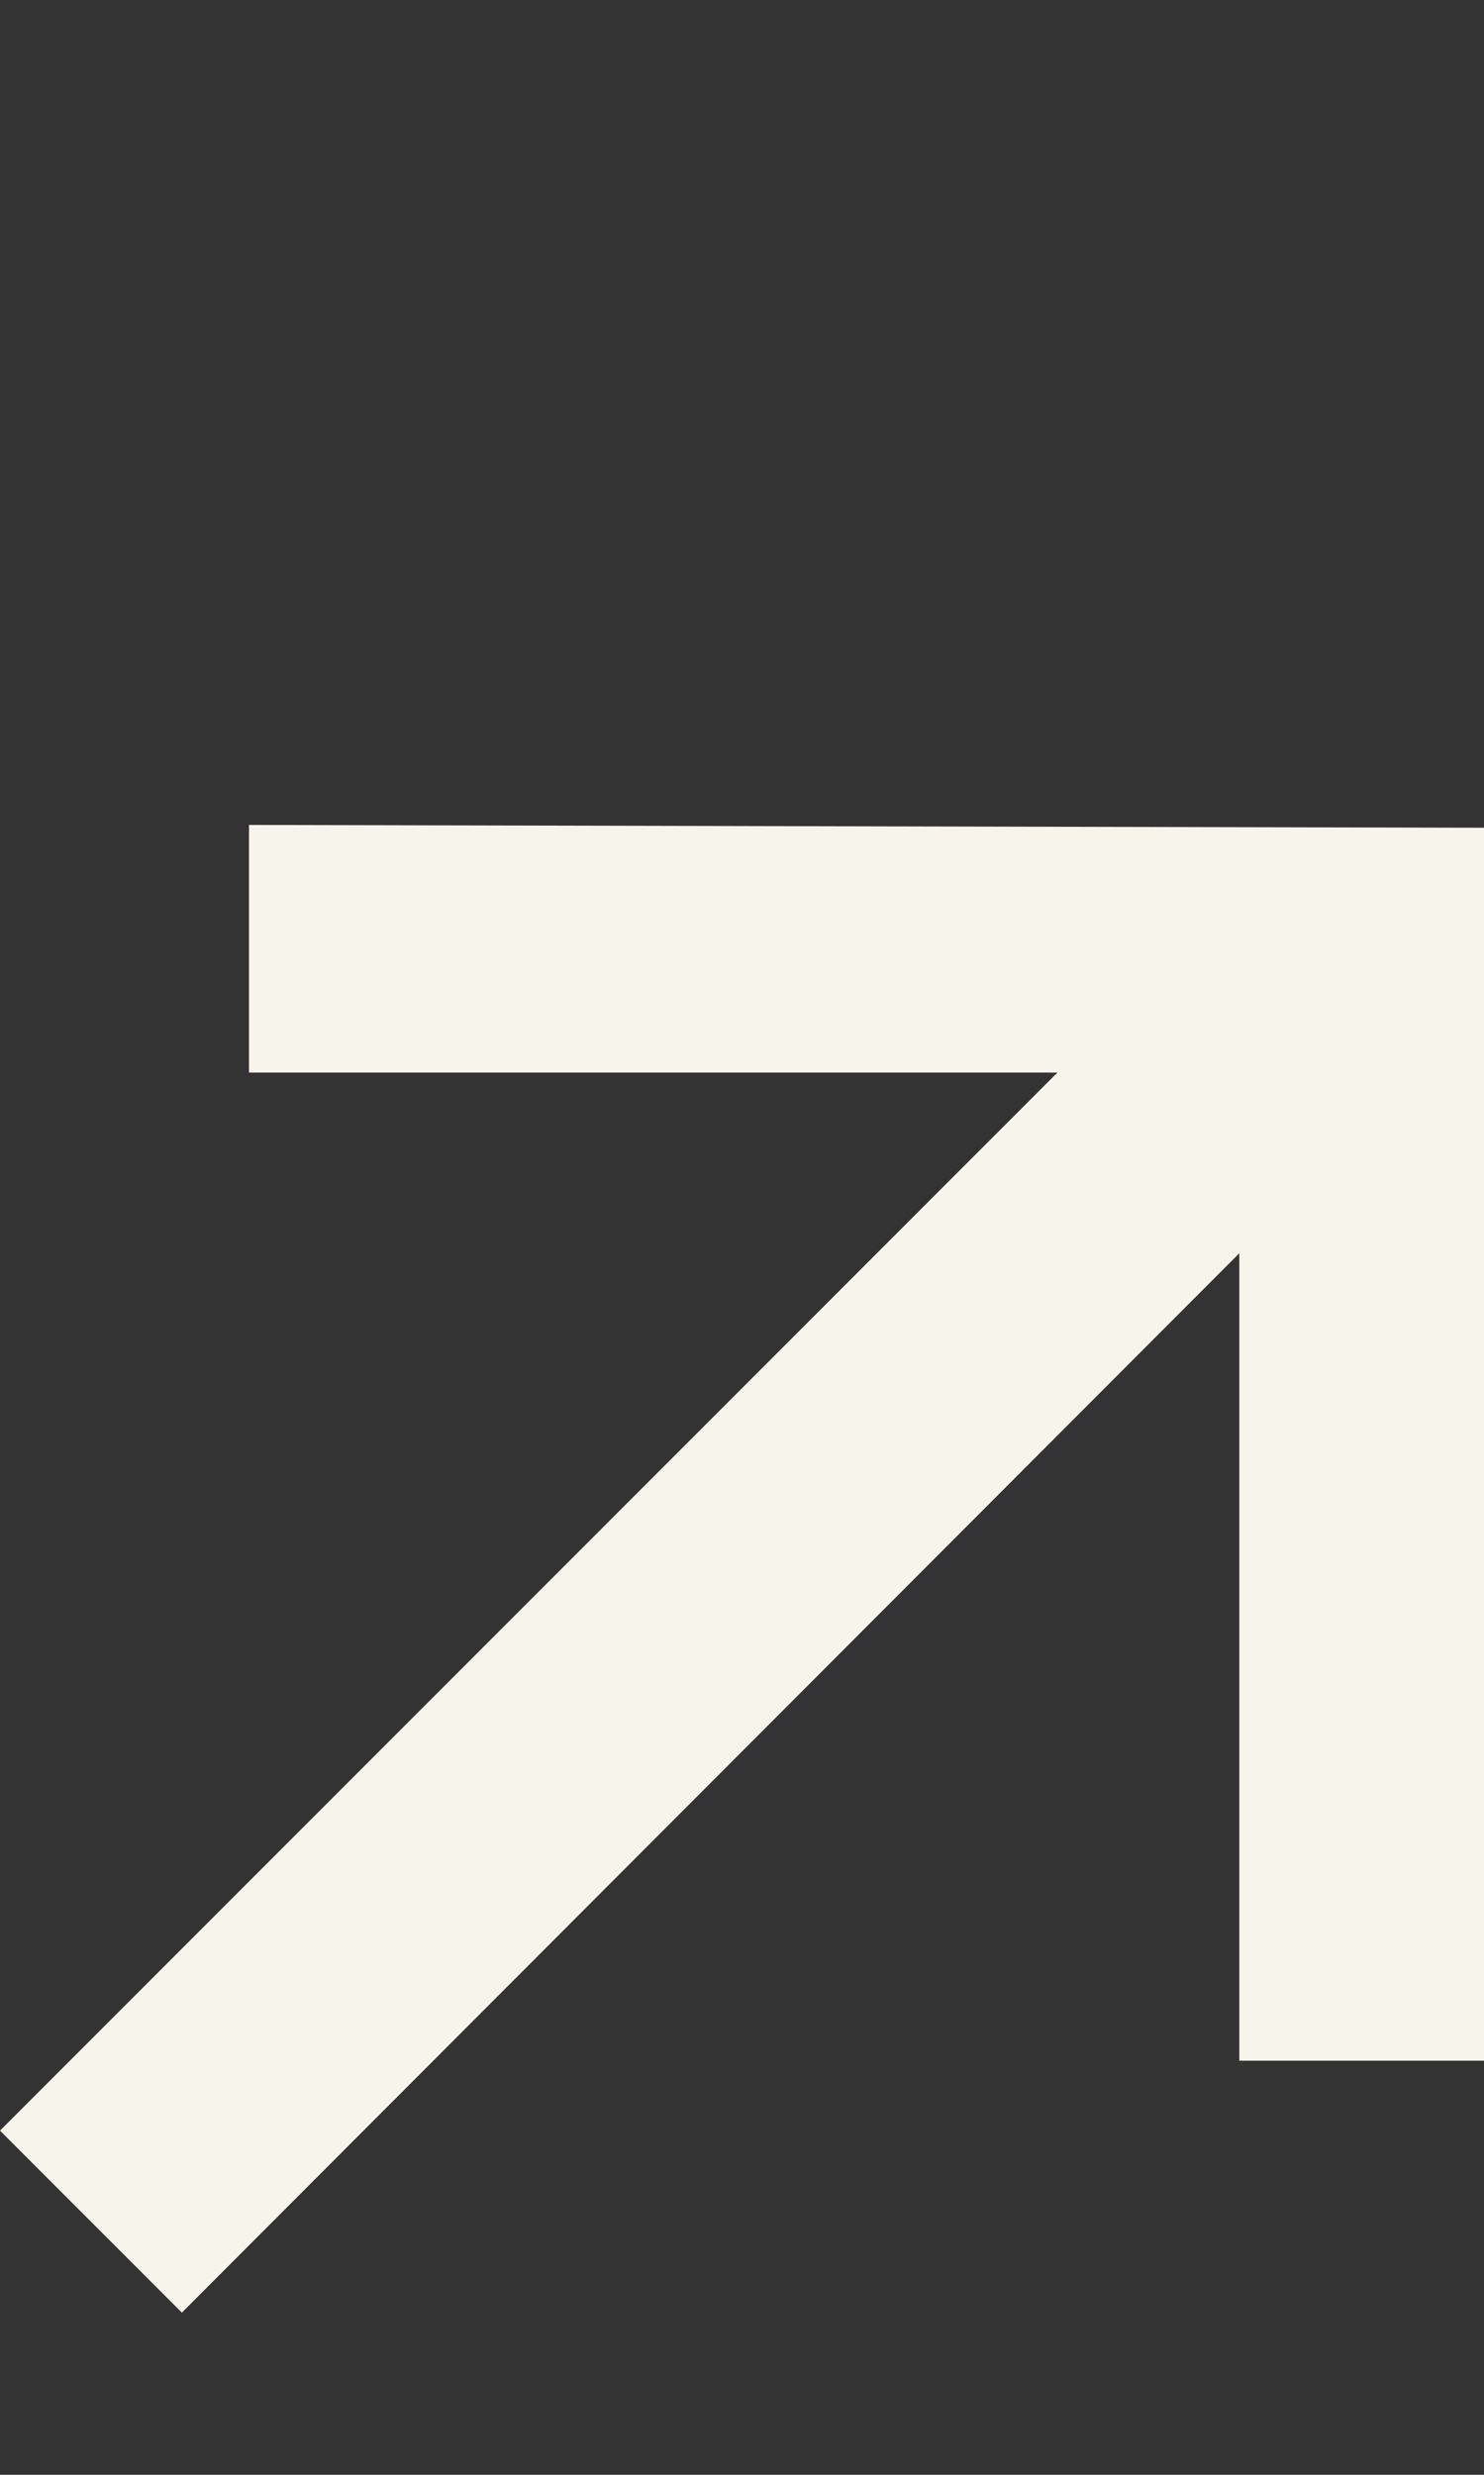 <?xml version="1.0" encoding="utf-8"?>
<svg xmlns="http://www.w3.org/2000/svg" fill="none" height="100%" overflow="visible" preserveAspectRatio="none" style="display: block;" viewBox="0 0 9 15" width="100%">
<rect x="0" y="0" width="9" height="15" fill="#333333" stroke="none"/>
<g id="Frame 29">
<path d="M7.516 12.49V6.578L8.474 6.637L1.103 14.017L0 12.914L7.371 5.543L7.448 6.501H1.51V5L9 5.017V12.49H7.516Z" fill="#F7F4EC" id=""/>
</g>
</svg>